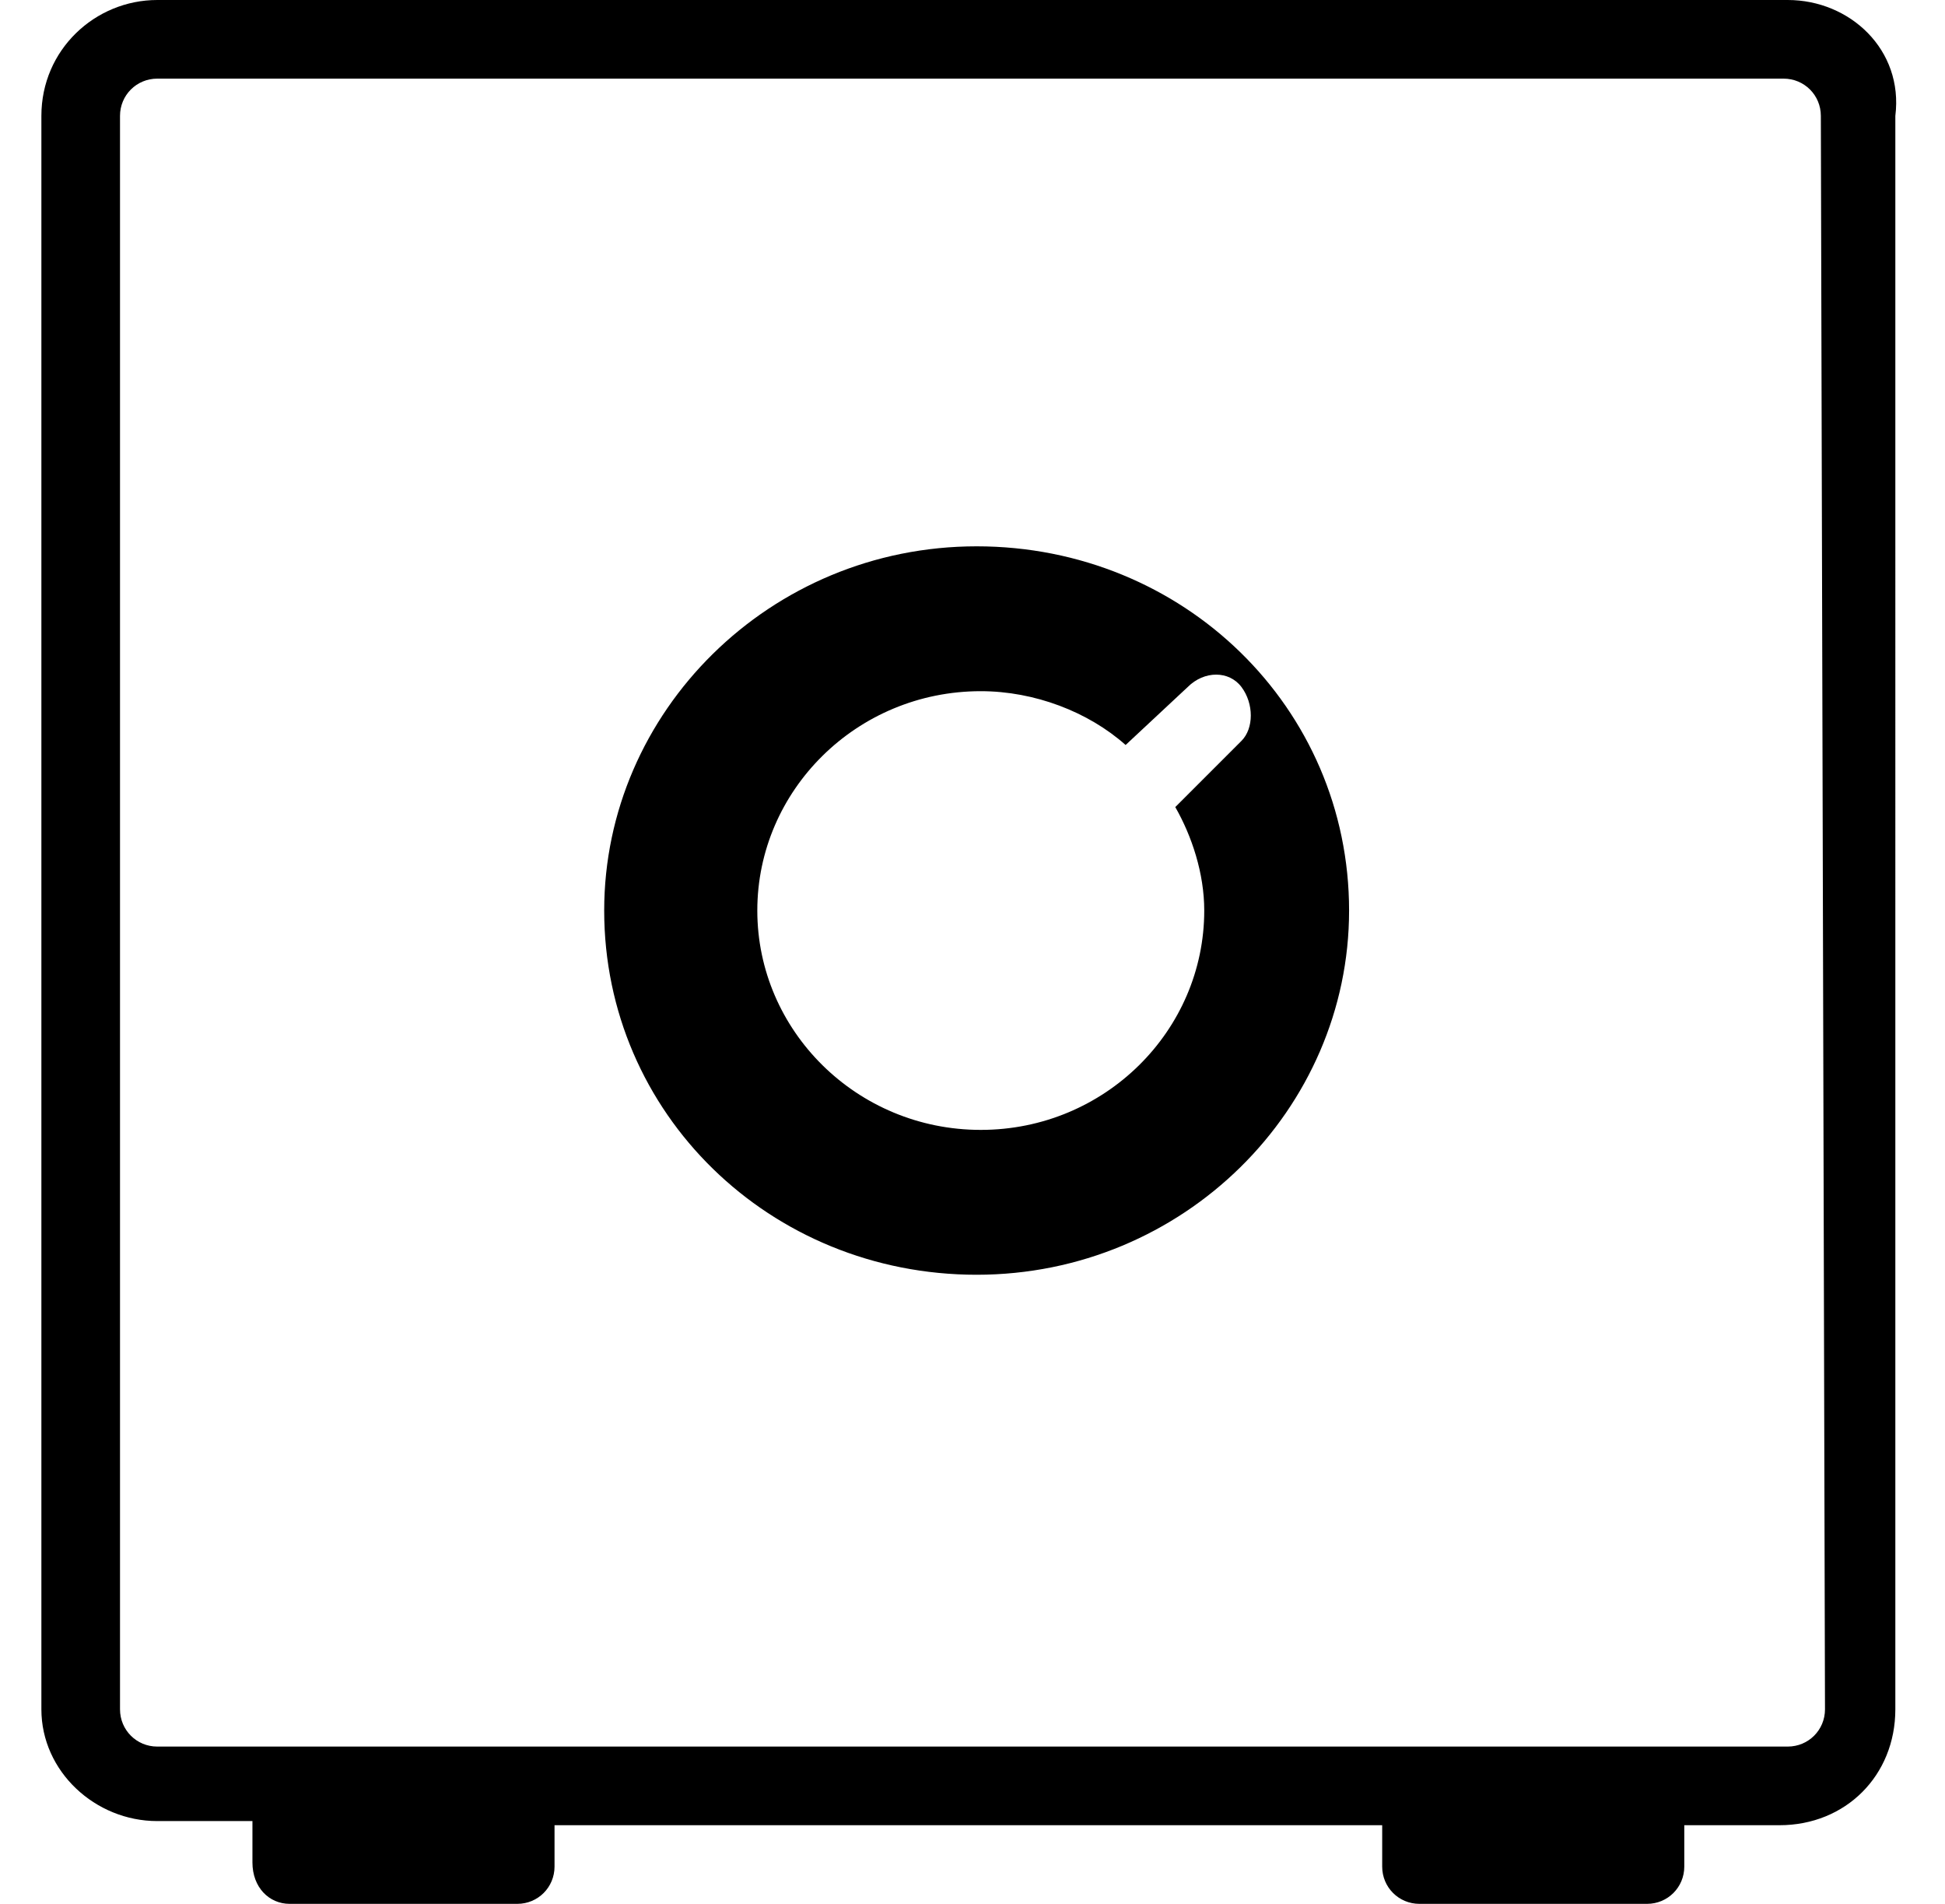 <?xml version="1.0" encoding="utf-8"?>
<!-- Generator: $$$/GeneralStr/196=Adobe Illustrator 27.6.0, SVG Export Plug-In . SVG Version: 6.00 Build 0)  -->
<svg version="1.1" id="Layer_1" xmlns="http://www.w3.org/2000/svg" xmlns:xlink="http://www.w3.org/1999/xlink" x="0px" y="0px"
	 width="47px" height="46px" viewBox="0 0 47 46" style="enable-background:new 0 0 47 46;" xml:space="preserve">
<path d="M43.2,0H3.8C2.3,0,1,1.2,1,2.8v38.5C1,42.8,2.3,44,3.8,44h2.3v1C6.1,45.6,6.5,46,7,46h5.5c0.5,0,0.9-0.4,0.9-0.9v-1h20v1
	c0,0.5,0.4,0.9,0.9,0.9h5.5c0.5,0,0.9-0.4,0.9-0.9v-1h2.3c1.6,0,2.8-1.2,2.8-2.8V2.8C46,1.2,44.7,0,43.2,0z M44.1,41.3
	c0,0.5-0.4,0.9-0.9,0.9H3.8c-0.5,0-0.9-0.4-0.9-0.9V2.8c0-0.5,0.4-0.9,0.9-0.9h39.3c0.5,0,0.9,0.4,0.9,0.9L44.1,41.3z M23.6,13.2
	c-5,0-9,4-9,8.8c0,4.9,4,8.8,9,8.8s9-4,9-8.8C32.6,17.1,28.6,13.2,23.6,13.2z M30,17.9l-1.6,1.6c0.4,0.7,0.7,1.6,0.7,2.5
	c0,2.9-2.4,5.3-5.4,5.3s-5.4-2.4-5.4-5.3c0-2.9,2.4-5.3,5.4-5.3c1.3,0,2.6,0.5,3.5,1.3l1.5-1.4c0.4-0.4,1-0.4,1.3,0l0,0
	C30.3,17,30.3,17.6,30,17.9z"/>
</svg>

